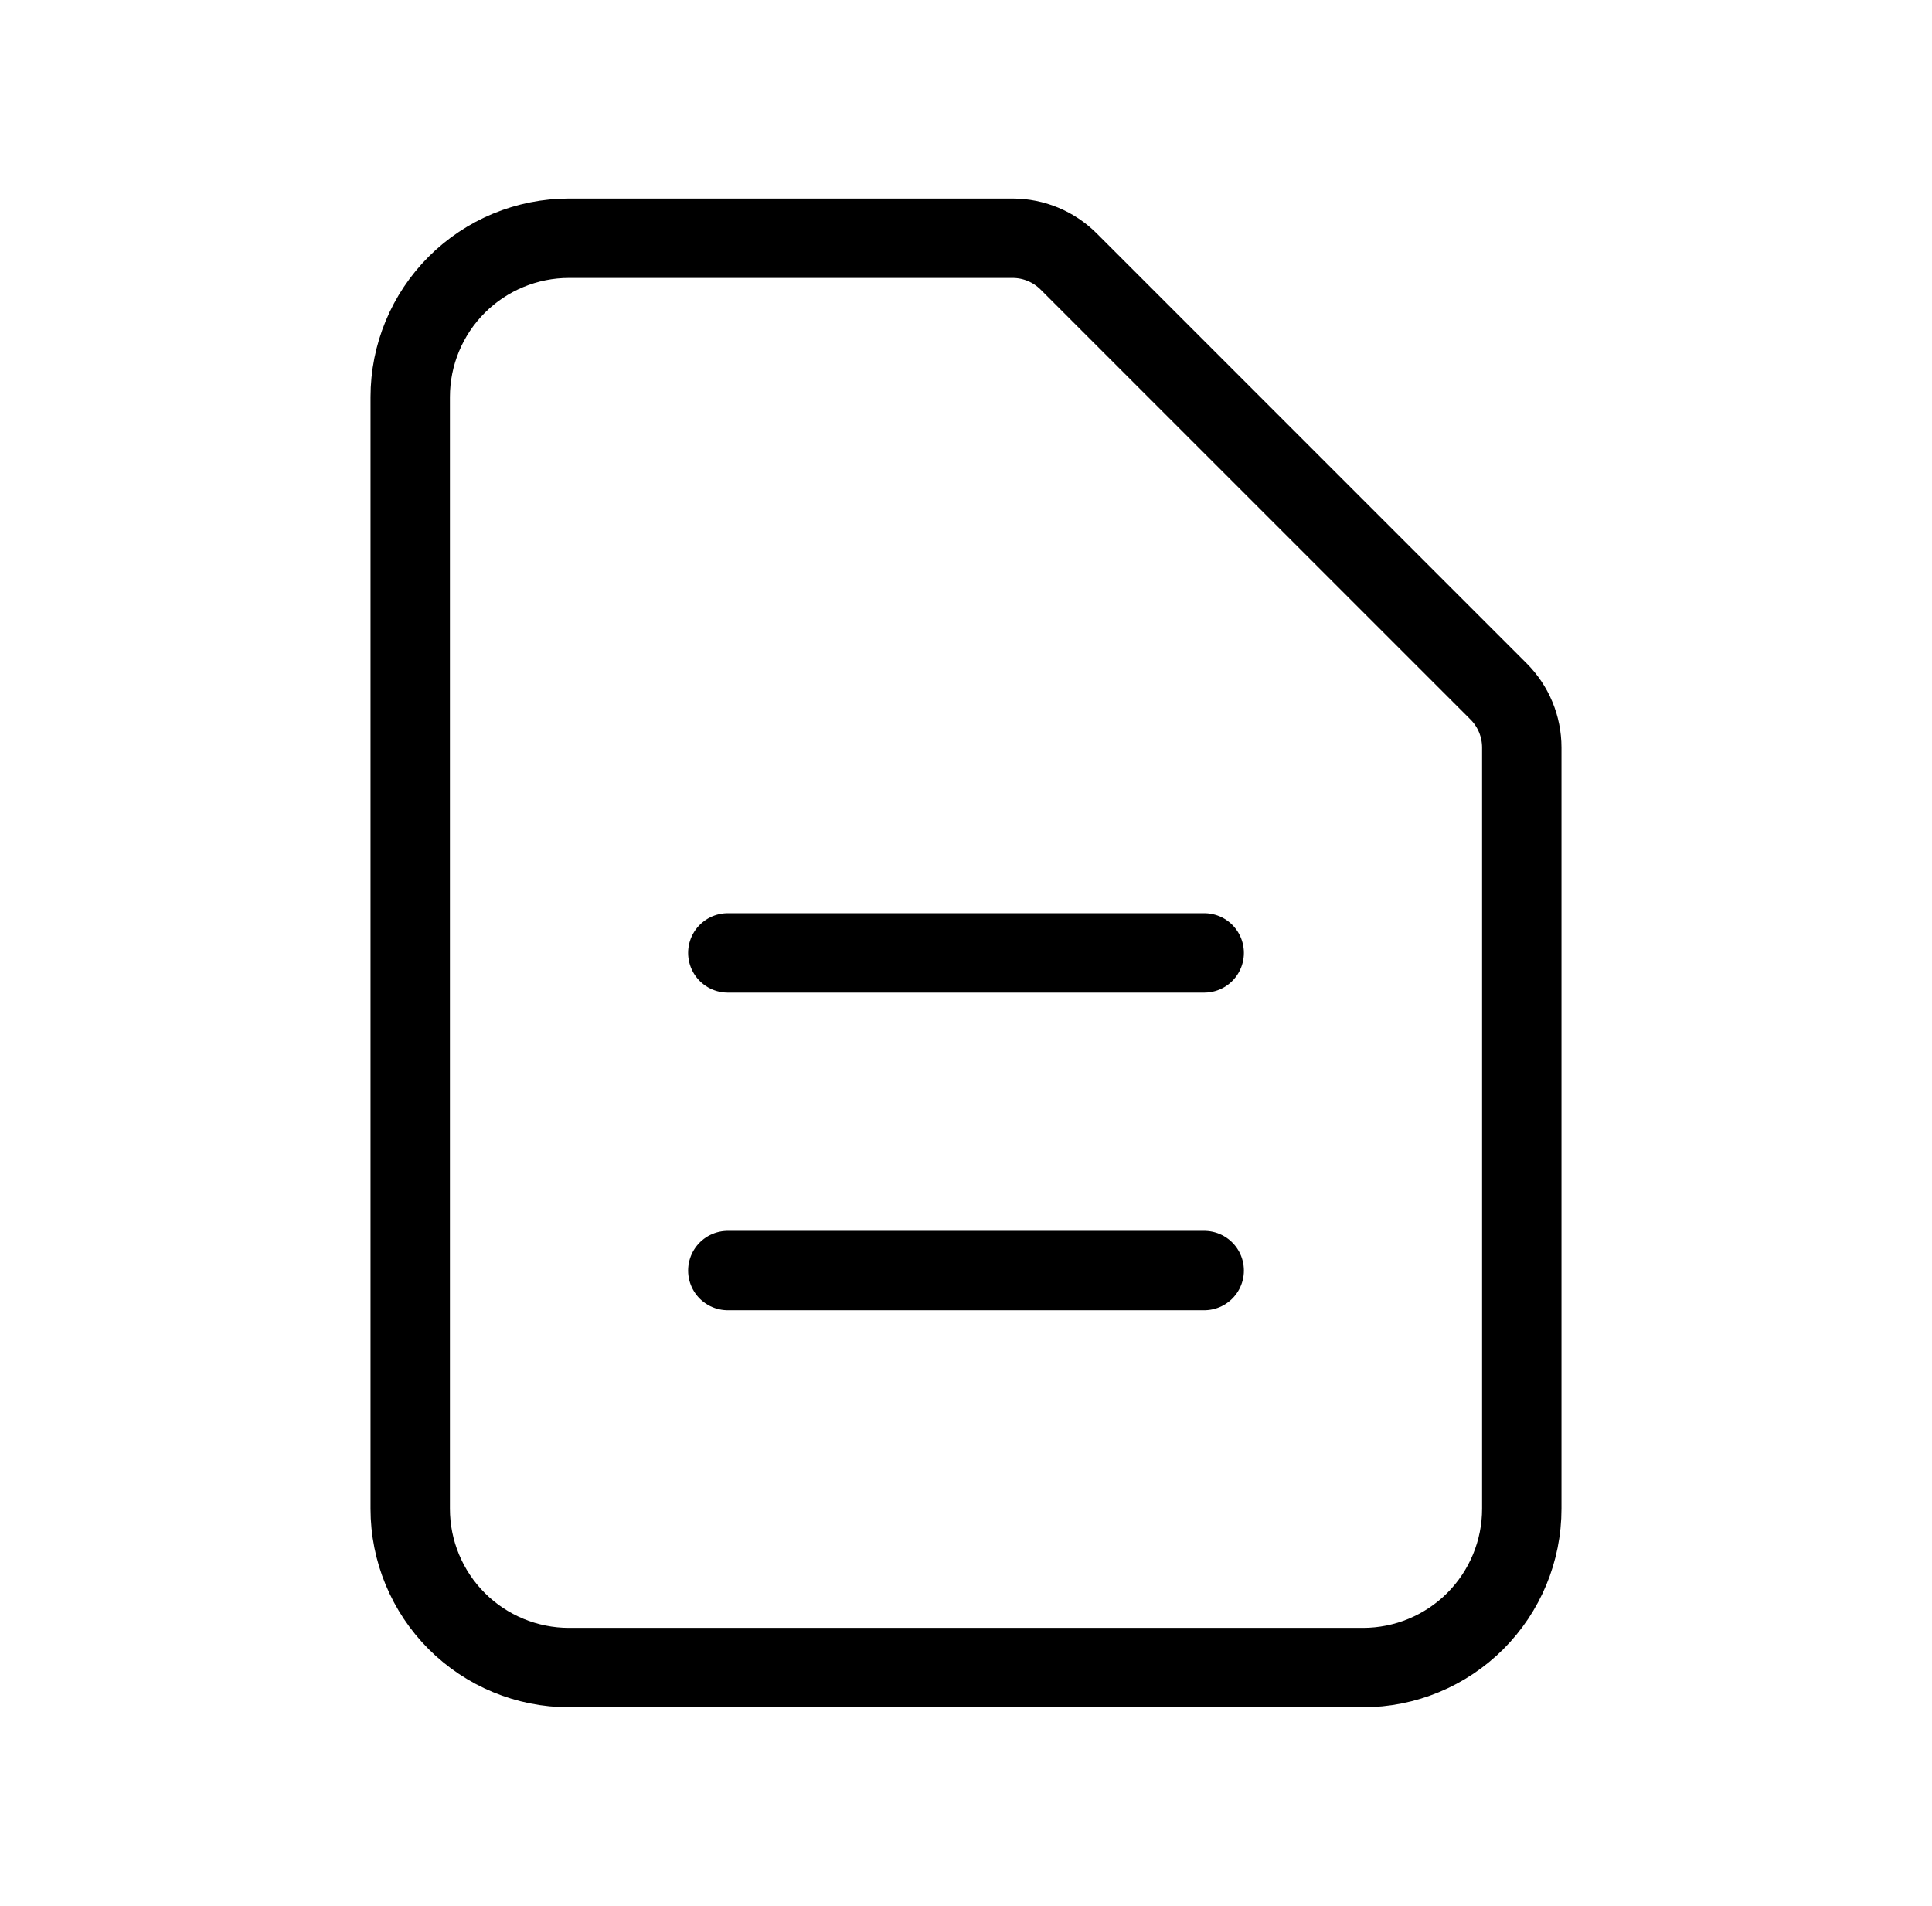 <svg xmlns="http://www.w3.org/2000/svg" width="73" height="72" viewBox="0 0 73 72" fill="none"><path d="M27.5 36H45.5H27.5ZM27.5 48H45.5H27.5ZM51.5 63H21.5C19.909 63 18.383 62.368 17.257 61.243C16.132 60.117 15.5 58.591 15.5 57V15C15.5 13.409 16.132 11.883 17.257 10.757C18.383 9.632 19.909 9 21.5 9H38.258C39.054 9 39.816 9.316 40.379 9.879L56.621 26.121C57.184 26.683 57.5 27.446 57.5 28.242V57C57.5 58.591 56.868 60.117 55.743 61.243C54.617 62.368 53.091 63 51.5 63Z" stroke="black" stroke-width="3" stroke-linecap="round" stroke-linejoin="round"></path></svg>